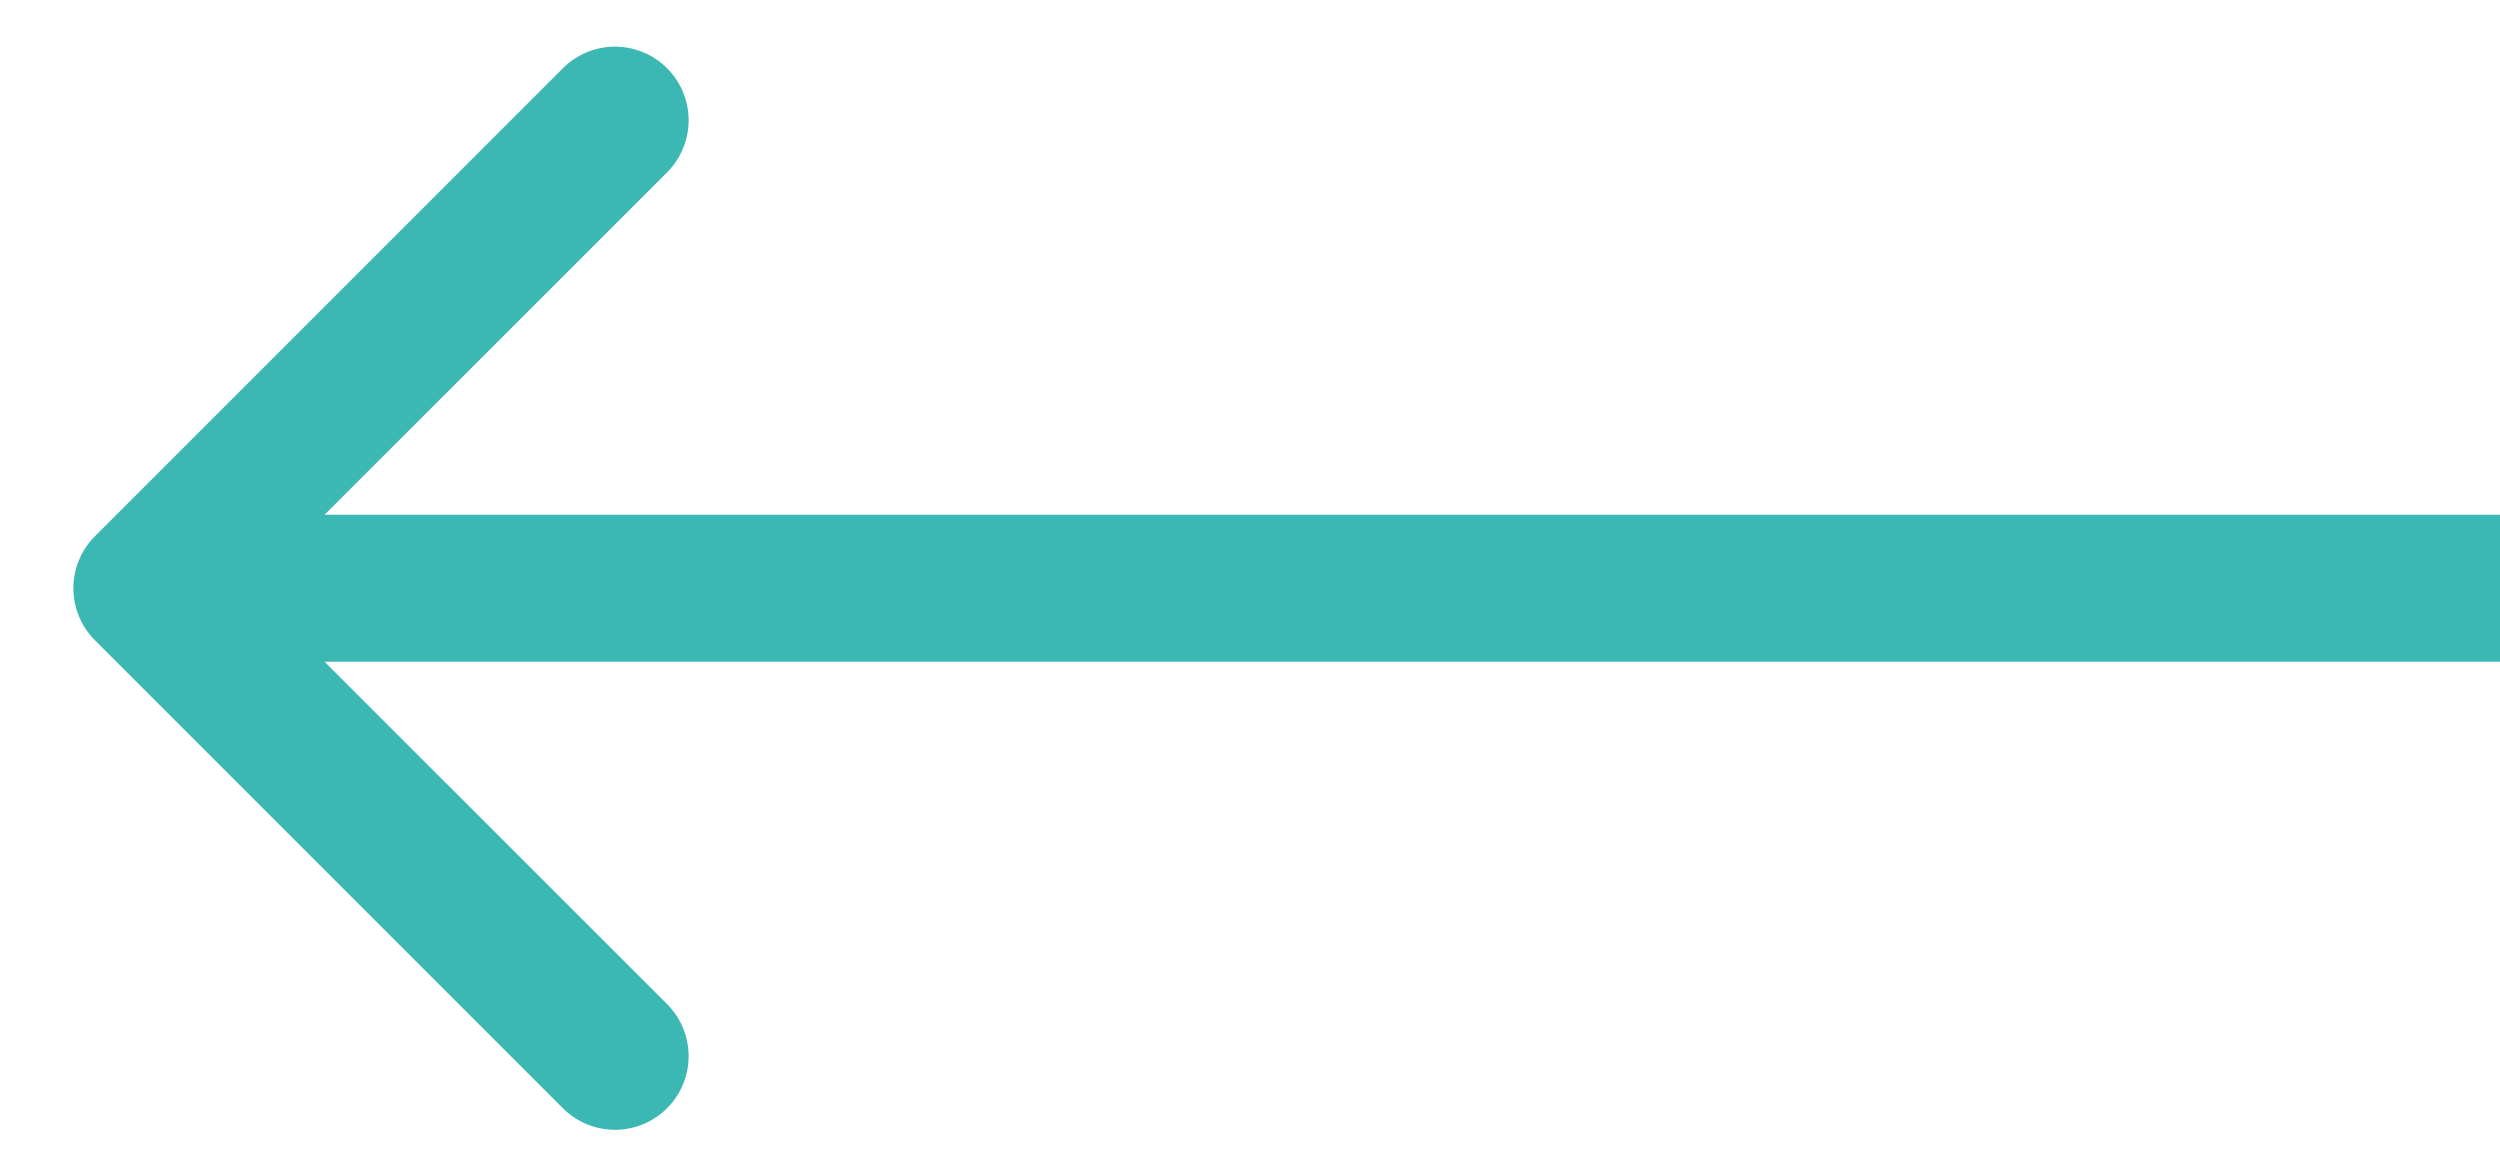 <svg fill="none" height="8" width="17" xmlns="http://www.w3.org/2000/svg"><path d="M.646 3.646a.5.5 0 0 0 0 .708l3.182 3.182a.5.5 0 1 0 .708-.708L1.707 4l2.829-2.828a.5.5 0 1 0-.708-.708zM17 3.5H1v1h16z" fill="#3bb7b4"/></svg>